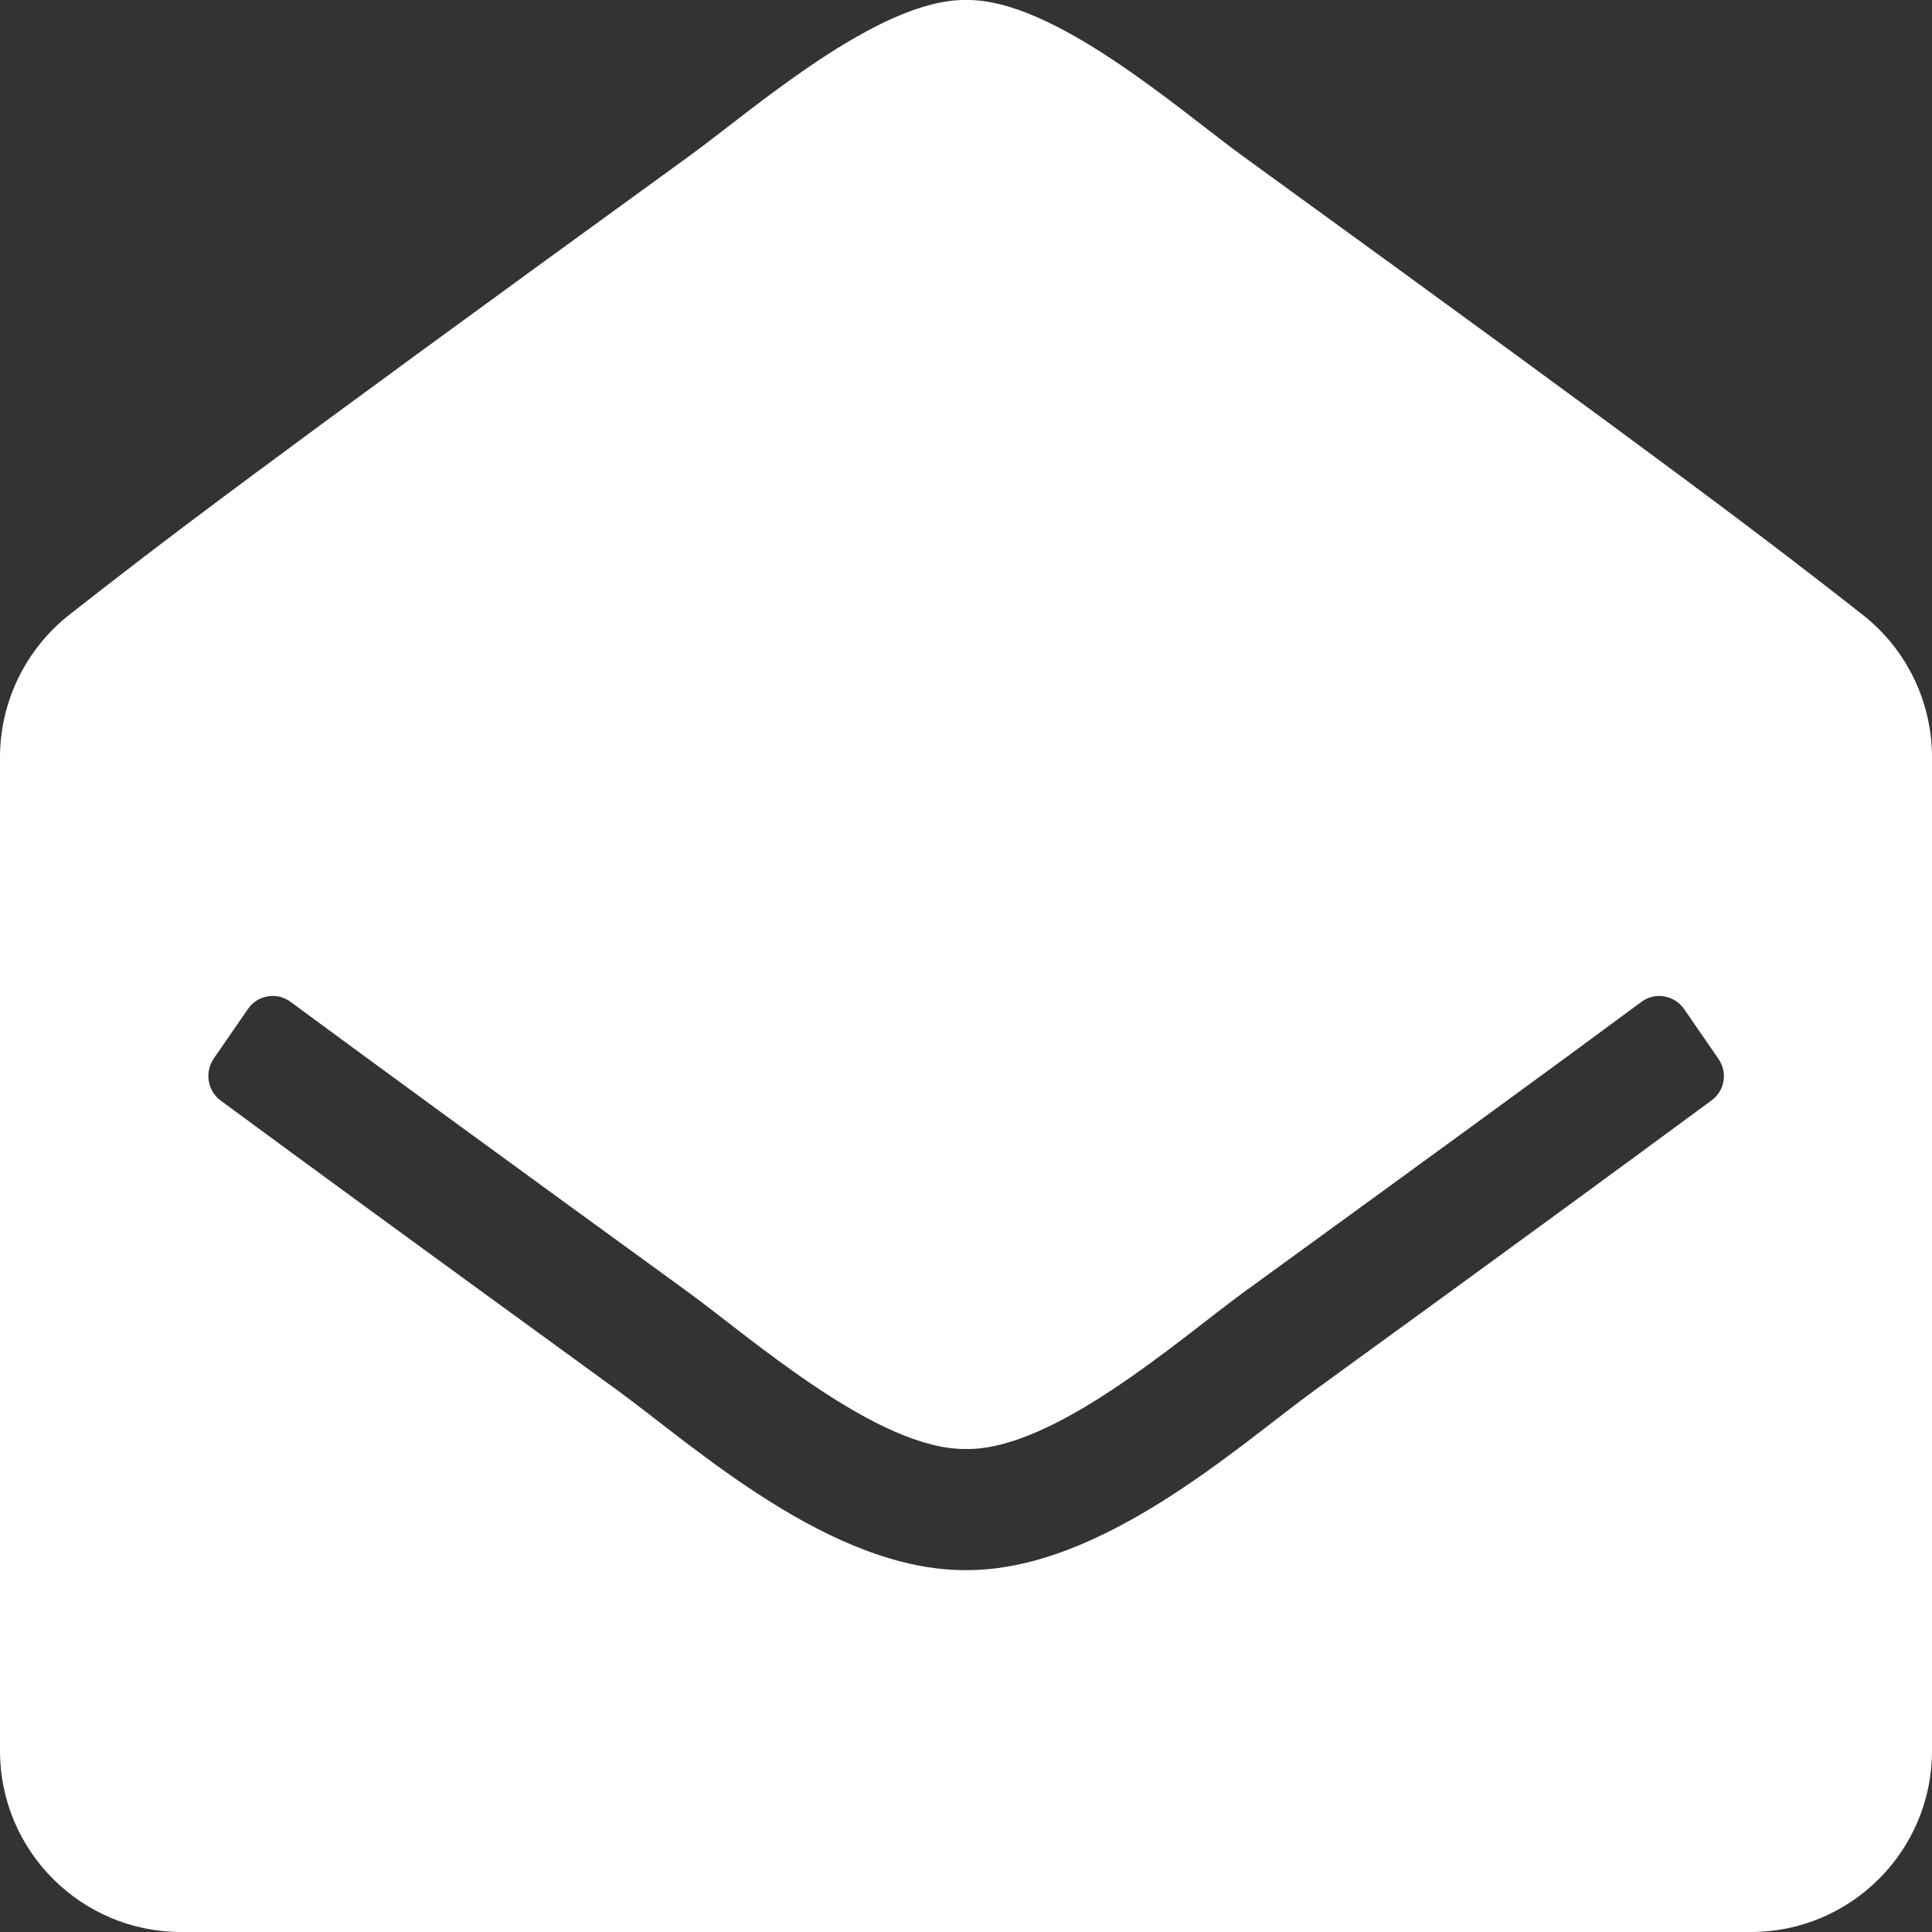 <?xml version="1.0" encoding="utf-8"?>
<!-- Generator: Adobe Illustrator 22.0.1, SVG Export Plug-In . SVG Version: 6.00 Build 0)  -->
<svg version="1.1" id="Layer_1" focusable="false" xmlns="http://www.w3.org/2000/svg" xmlns:xlink="http://www.w3.org/1999/xlink"
	 x="0px" y="0px" viewBox="0 0 512 512" style="enable-background:new 0 0 512 512;" xml:space="preserve">
<rect x="0" y="0" width="512" height="512" fill="#333333" stroke="none"/>
<style type="text/css">
	.st0{fill:#FFFFFF;}
</style>
<path class="st0" d="M512,464c0,26.5-21.5,48-48,48H48c-26.5,0-48-21.5-48-48V200.7C0,186,6.8,172,18.4,162.9
	c24.9-19.5,45.5-35.4,164.2-121.5C199.4,29.2,232.8-0.3,256,0c23.2-0.4,56.6,29.2,73.4,41.4c118.7,86.1,139.3,102,164.2,121.5
	c11.6,9.1,18.4,23,18.4,37.8V464z M446.3,267.4c-2.6-3.7-7.7-4.6-11.3-1.9c-22.8,16.9-55.5,40.7-105.6,77.1
	c-16.8,12.3-50.2,41.8-73.4,41.4c-23.2,0.3-56.6-29.1-73.4-41.4c-50.1-36.4-82.7-60.2-105.6-77.1c-3.6-2.7-8.8-1.8-11.3,1.9
	l-9.1,13.2c-2.4,3.6-1.6,8.4,1.8,11c22.9,16.9,55.5,40.7,105.3,76.9c20.3,14.8,56.5,47.8,92.3,47.6c35.7,0.2,72-32.8,92.3-47.6
	c49.9-36.2,82.4-60,105.3-76.9c3.5-2.6,4.3-7.4,1.8-11L446.3,267.4z"/>
</svg>
